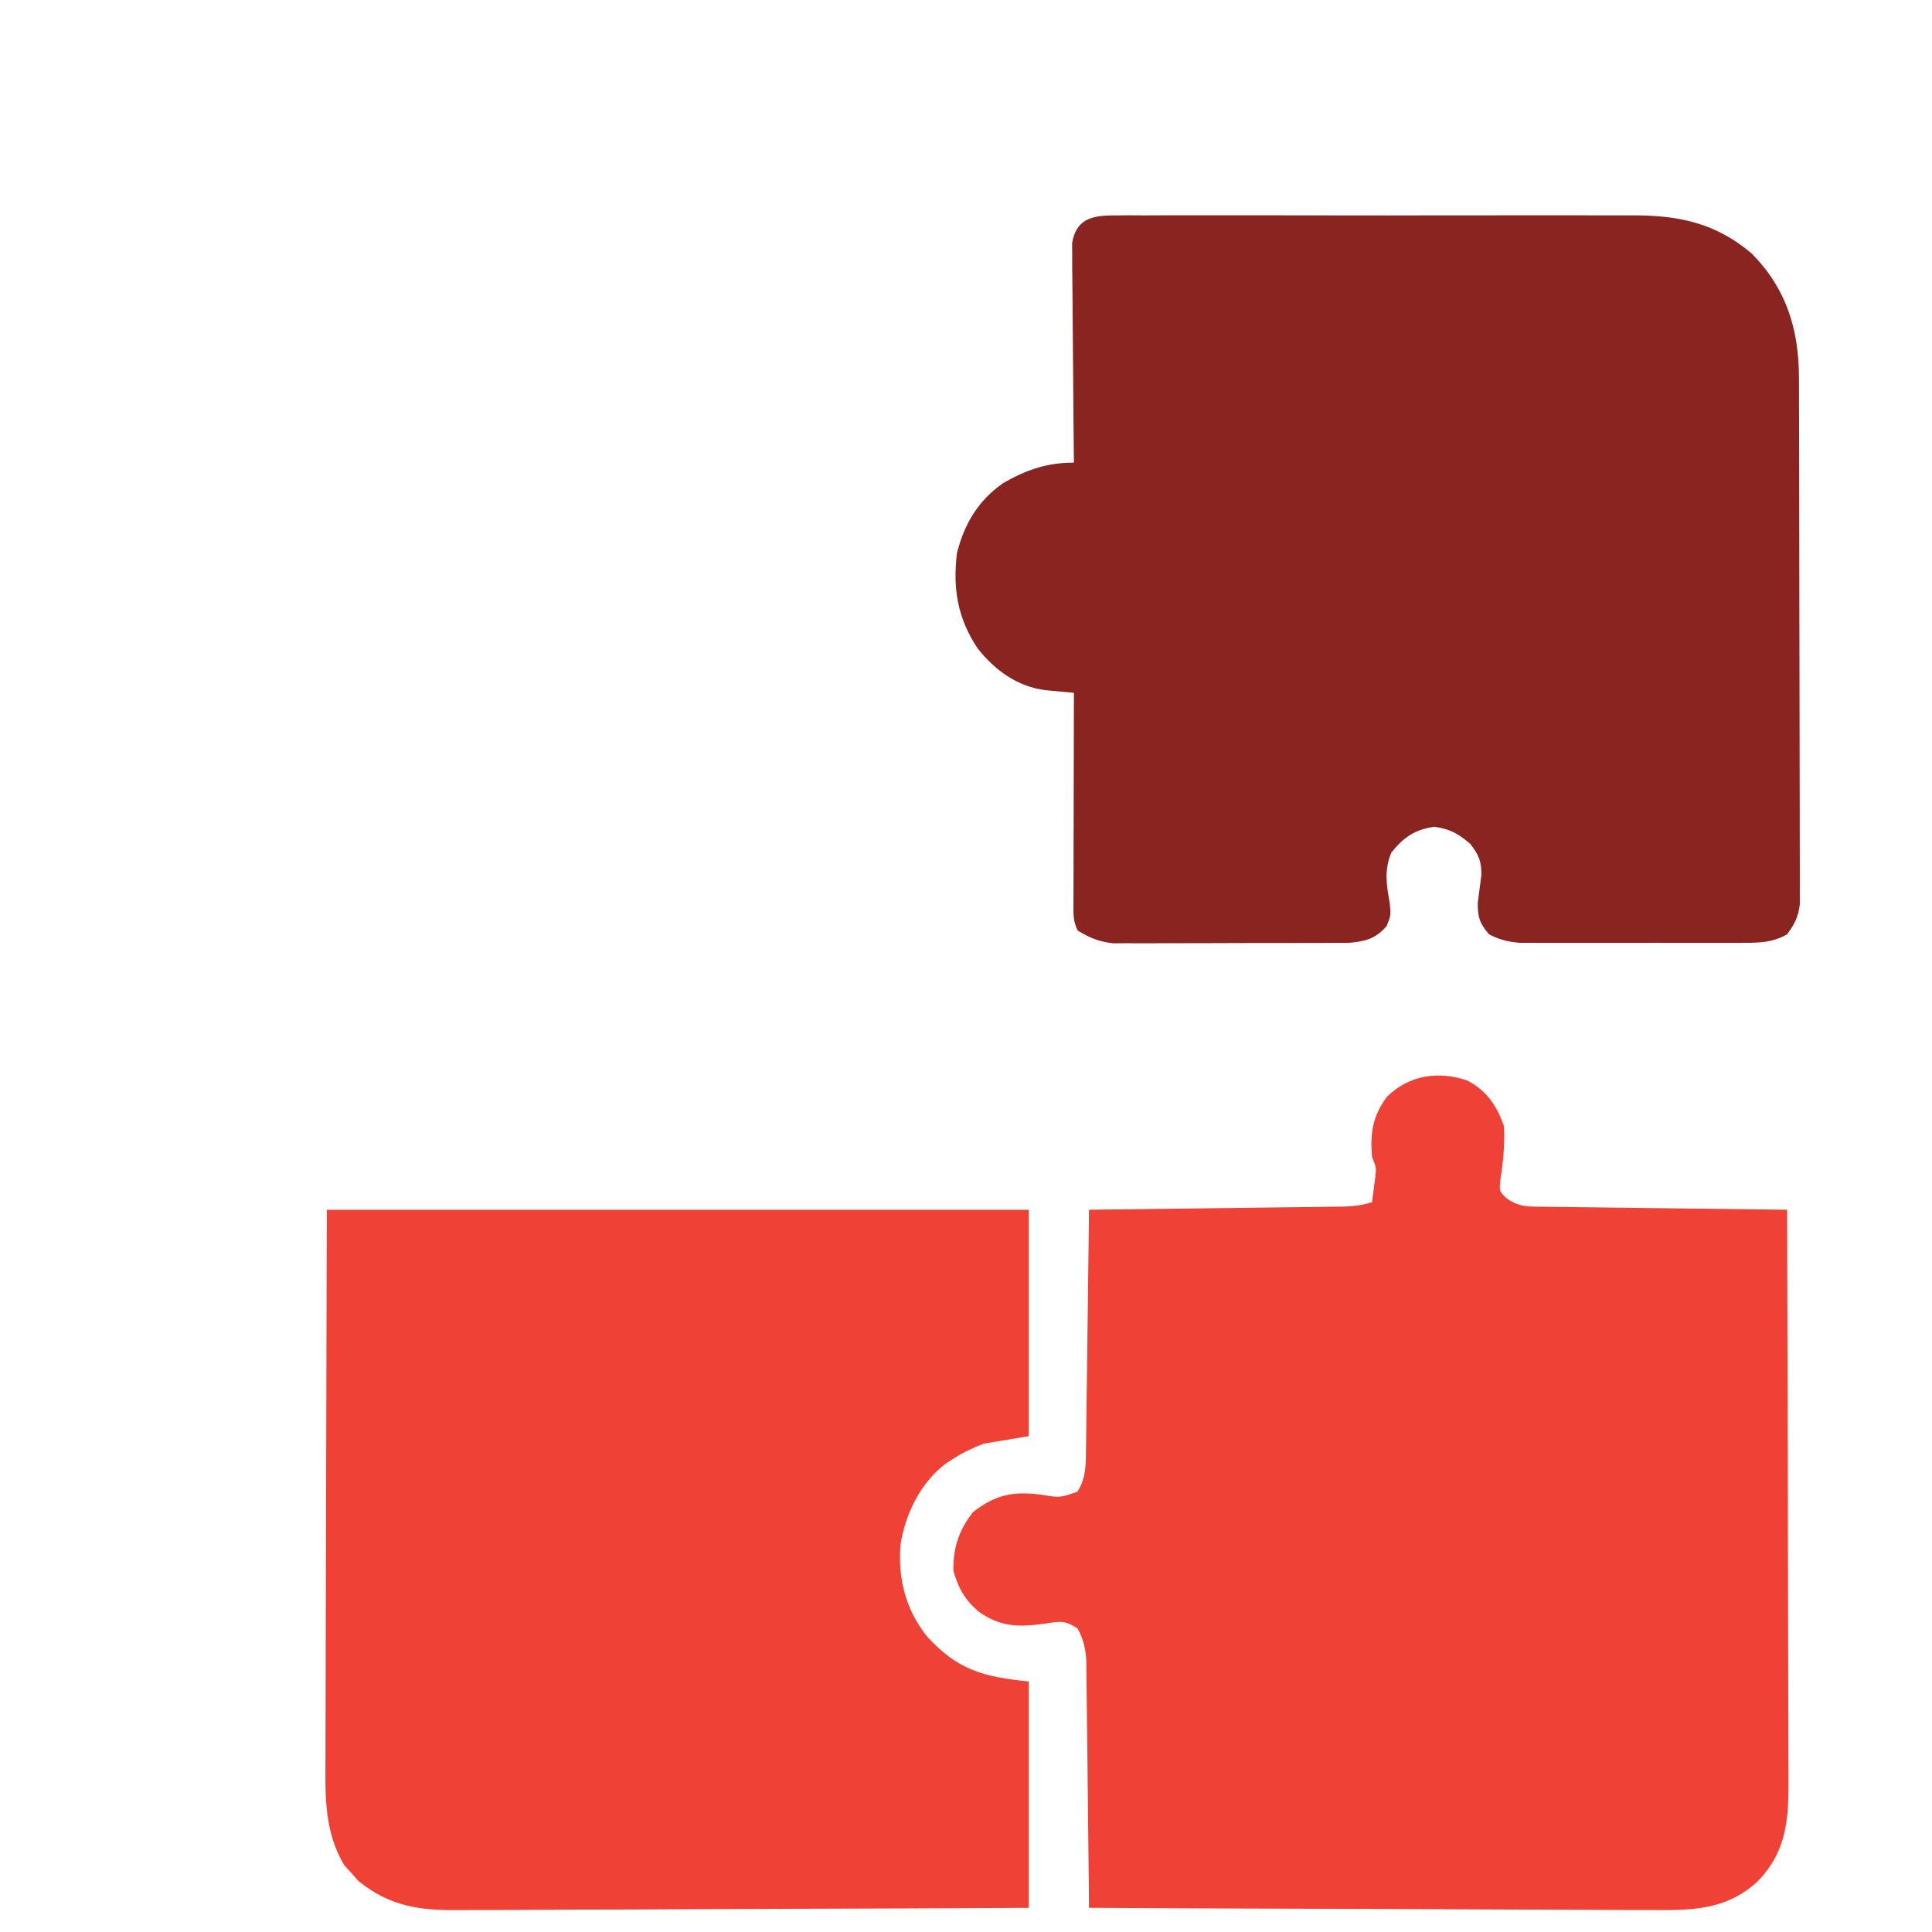 <svg width="80" height="80" viewBox="0 0 80 80" fill="none" xmlns="http://www.w3.org/2000/svg">
<g filter="url(#filter0_d_842_400)">
<path d="M42.089 4.921C42.396 4.918 42.396 4.918 42.709 4.915C42.936 4.917 43.163 4.918 43.389 4.919C43.628 4.918 43.867 4.917 44.106 4.916C44.755 4.913 45.405 4.914 46.054 4.916C46.734 4.918 47.415 4.916 48.096 4.915C49.239 4.914 50.383 4.916 51.527 4.919C52.847 4.922 54.166 4.921 55.486 4.917C56.62 4.915 57.755 4.914 58.889 4.916C59.566 4.917 60.242 4.917 60.919 4.915C61.557 4.913 62.194 4.914 62.832 4.918C63.065 4.919 63.297 4.919 63.53 4.917C65.483 4.907 67.032 5.217 68.547 6.508C69.972 7.964 70.485 9.631 70.491 11.635C70.492 11.832 70.493 12.028 70.493 12.23C70.494 12.445 70.494 12.659 70.494 12.874C70.495 13.102 70.495 13.331 70.496 13.559C70.498 14.176 70.499 14.794 70.5 15.411C70.501 15.797 70.501 16.183 70.502 16.57C70.504 17.778 70.505 18.987 70.506 20.195C70.507 21.589 70.51 22.983 70.514 24.377C70.517 25.456 70.519 26.535 70.519 27.614C70.519 28.258 70.52 28.902 70.523 29.546C70.526 30.151 70.526 30.756 70.525 31.361C70.525 31.583 70.525 31.805 70.527 32.026C70.529 32.33 70.528 32.633 70.526 32.936C70.526 33.105 70.527 33.275 70.527 33.45C70.46 33.973 70.311 34.266 70 34.688C69.394 35.035 68.841 35.04 68.153 35.041C67.997 35.041 67.997 35.041 67.838 35.042C67.496 35.044 67.153 35.043 66.811 35.042C66.573 35.042 66.334 35.042 66.095 35.042C65.596 35.043 65.096 35.042 64.597 35.041C63.957 35.039 63.318 35.04 62.678 35.042C62.185 35.043 61.693 35.043 61.2 35.042C60.964 35.042 60.729 35.042 60.493 35.043C60.163 35.044 59.833 35.042 59.504 35.041C59.316 35.04 59.129 35.04 58.935 35.04C58.438 35 58.098 34.914 57.656 34.688C57.267 34.226 57.187 33.987 57.192 33.379C57.266 32.813 57.266 32.813 57.339 32.246C57.344 31.644 57.239 31.409 56.875 30.938C56.369 30.512 56.047 30.328 55.391 30.234C54.584 30.35 54.122 30.671 53.613 31.299C53.316 32.008 53.404 32.636 53.545 33.379C53.594 33.906 53.594 33.906 53.418 34.346C52.968 34.871 52.529 34.985 51.847 35.041C51.66 35.041 51.473 35.042 51.28 35.043C51.176 35.044 51.073 35.045 50.966 35.045C50.624 35.048 50.283 35.047 49.942 35.047C49.704 35.048 49.465 35.048 49.227 35.049C48.728 35.05 48.229 35.05 47.73 35.049C47.092 35.048 46.454 35.051 45.816 35.055C45.324 35.057 44.832 35.057 44.34 35.057C44.105 35.057 43.87 35.058 43.634 35.059C43.305 35.061 42.976 35.06 42.646 35.058C42.459 35.058 42.272 35.058 42.079 35.059C41.5 34.993 41.121 34.834 40.625 34.531C40.414 34.109 40.45 33.781 40.451 33.308C40.451 33.118 40.451 32.927 40.451 32.73C40.452 32.521 40.453 32.312 40.453 32.103C40.454 31.89 40.454 31.677 40.454 31.464C40.455 30.902 40.456 30.341 40.458 29.779C40.46 29.206 40.46 28.633 40.461 28.06C40.463 26.936 40.465 25.812 40.469 24.688C40.307 24.673 40.307 24.673 40.143 24.658C39.932 24.639 39.932 24.639 39.716 24.618C39.576 24.605 39.437 24.593 39.292 24.579C38.128 24.434 37.193 23.75 36.48 22.847C35.655 21.603 35.447 20.385 35.625 18.906C35.92 17.715 36.503 16.727 37.517 16.021C38.463 15.46 39.358 15.156 40.469 15.156C40.467 15.038 40.466 14.92 40.465 14.799C40.452 13.686 40.443 12.573 40.436 11.46C40.433 10.889 40.429 10.316 40.422 9.744C40.415 9.192 40.411 8.64 40.409 8.088C40.408 7.775 40.403 7.462 40.398 7.149C40.398 6.958 40.398 6.768 40.398 6.571C40.396 6.403 40.395 6.235 40.394 6.062C40.561 5.087 41.188 4.922 42.089 4.921Z" fill="#892421"/>
</g>
<g filter="url(#filter1_d_842_400)">
<path d="M56.737 40.734C57.56 41.153 57.995 41.799 58.281 42.656C58.313 43.443 58.232 44.187 58.113 44.963C58.091 45.323 58.091 45.323 58.337 45.583C58.874 45.997 59.289 45.961 59.96 45.969C60.068 45.971 60.176 45.972 60.288 45.974C60.646 45.979 61.005 45.983 61.363 45.986C61.612 45.99 61.86 45.993 62.108 45.996C62.762 46.005 63.416 46.013 64.07 46.02C64.737 46.028 65.404 46.037 66.072 46.045C67.381 46.062 68.69 46.078 70 46.093C70.011 49.413 70.019 52.732 70.024 56.052C70.026 57.593 70.03 59.134 70.035 60.676C70.04 62.019 70.043 63.363 70.044 64.707C70.044 65.418 70.046 66.129 70.049 66.841C70.052 67.51 70.053 68.18 70.053 68.85C70.053 69.096 70.054 69.341 70.056 69.587C70.067 71.282 70.011 72.638 68.771 73.912C67.469 75.109 66.007 75.109 64.331 75.088C64.076 75.088 63.822 75.088 63.568 75.089C62.882 75.089 62.196 75.084 61.51 75.079C60.792 75.074 60.074 75.073 59.355 75.073C57.997 75.07 56.638 75.064 55.28 75.056C53.732 75.047 52.185 75.043 50.638 75.039C47.456 75.031 44.275 75.017 41.093 74.999C41.092 74.866 41.091 74.733 41.09 74.596C41.078 73.338 41.064 72.08 41.049 70.823C41.041 70.176 41.034 69.53 41.028 68.883C41.022 68.259 41.015 67.635 41.006 67.011C41.003 66.773 41.001 66.535 40.999 66.297C40.997 65.964 40.992 65.63 40.987 65.297C40.985 65.107 40.983 64.917 40.981 64.722C40.938 64.221 40.86 63.879 40.625 63.437C40.077 63.072 39.882 63.14 39.256 63.232C38.181 63.382 37.43 63.377 36.52 62.731C35.95 62.242 35.681 61.761 35.478 61.044C35.462 60.094 35.703 59.362 36.289 58.613C37.239 57.879 37.947 57.746 39.101 57.89C39.89 58.021 39.89 58.021 40.613 57.768C40.98 57.183 40.961 56.647 40.969 55.974C40.971 55.867 40.972 55.76 40.974 55.65C40.979 55.297 40.983 54.945 40.987 54.592C40.99 54.348 40.993 54.103 40.997 53.859C41.005 53.215 41.013 52.572 41.02 51.928C41.028 51.272 41.037 50.615 41.046 49.958C41.062 48.67 41.078 47.382 41.093 46.093C41.231 46.092 41.369 46.09 41.511 46.088C42.807 46.073 44.104 46.057 45.401 46.04C46.067 46.032 46.734 46.023 47.4 46.016C48.044 46.008 48.687 46 49.33 45.991C49.576 45.988 49.821 45.985 50.067 45.983C50.41 45.979 50.754 45.974 51.098 45.969C51.392 45.965 51.392 45.965 51.691 45.962C52.095 45.942 52.428 45.9 52.812 45.781C52.843 45.556 52.872 45.332 52.9 45.107C52.916 44.982 52.933 44.857 52.95 44.728C52.992 44.348 52.992 44.348 52.812 43.906C52.729 42.926 52.836 42.205 53.437 41.406C54.349 40.52 55.538 40.338 56.737 40.734Z" fill="#EF4136"/>
</g>
<g filter="url(#filter2_d_842_400)">
<path d="M9.531 46.094C19.122 46.094 28.713 46.094 38.594 46.094C38.594 49.188 38.594 52.281 38.594 55.469C37.975 55.572 37.356 55.675 36.719 55.781C36.243 55.974 35.888 56.134 35.469 56.406C35.374 56.467 35.28 56.527 35.183 56.589C34.12 57.376 33.474 58.706 33.282 60C33.187 61.39 33.5 62.643 34.375 63.75C35.647 65.155 36.723 65.438 38.594 65.625C38.594 68.719 38.594 71.812 38.594 75C35.26 75.018 31.925 75.032 28.591 75.04C27.042 75.044 25.494 75.05 23.946 75.059C22.596 75.067 21.246 75.072 19.896 75.073C19.181 75.075 18.467 75.077 17.753 75.083C17.079 75.088 16.406 75.09 15.733 75.088C15.486 75.089 15.24 75.09 14.994 75.093C13.359 75.112 12.143 74.936 10.841 73.89C10.747 73.782 10.653 73.675 10.557 73.564C10.46 73.459 10.364 73.354 10.264 73.245C9.418 71.859 9.466 70.335 9.478 68.763C9.478 68.511 9.478 68.259 9.478 68.007C9.478 67.336 9.481 66.665 9.484 65.994C9.487 65.363 9.487 64.732 9.487 64.101C9.49 62.258 9.496 60.416 9.502 58.574C9.512 54.456 9.522 50.337 9.531 46.094Z" fill="#EF4136"/>
</g>
<defs>
<filter id="filter0_d_842_400" x="35.566" y="4.914" width="38.962" height="34.147" filterUnits="userSpaceOnUse" color-interpolation-filters="sRGB">
<feFlood flood-opacity="0" result="BackgroundImageFix"/>
<feColorMatrix in="SourceAlpha" type="matrix" values="0 0 0 0 0 0 0 0 0 0 0 0 0 0 0 0 0 0 127 0" result="hardAlpha"/>
<feOffset dx="4" dy="4"/>
<feComposite in2="hardAlpha" operator="out"/>
<feColorMatrix type="matrix" values="0 0 0 0 0 0 0 0 0 0 0 0 0 0 0 0 0 0 0.25 0"/>
<feBlend mode="normal" in2="BackgroundImageFix" result="effect1_dropShadow_842_400"/>
<feBlend mode="normal" in="SourceGraphic" in2="effect1_dropShadow_842_400" result="shape"/>
</filter>
<filter id="filter1_d_842_400" x="35.477" y="40.535" width="38.579" height="38.558" filterUnits="userSpaceOnUse" color-interpolation-filters="sRGB">
<feFlood flood-opacity="0" result="BackgroundImageFix"/>
<feColorMatrix in="SourceAlpha" type="matrix" values="0 0 0 0 0 0 0 0 0 0 0 0 0 0 0 0 0 0 127 0" result="hardAlpha"/>
<feOffset dx="4" dy="4"/>
<feComposite in2="hardAlpha" operator="out"/>
<feColorMatrix type="matrix" values="0 0 0 0 0 0 0 0 0 0 0 0 0 0 0 0 0 0 0.25 0"/>
<feBlend mode="normal" in2="BackgroundImageFix" result="effect1_dropShadow_842_400"/>
<feBlend mode="normal" in="SourceGraphic" in2="effect1_dropShadow_842_400" result="shape"/>
</filter>
<filter id="filter2_d_842_400" x="9.474" y="46.094" width="33.121" height="33.001" filterUnits="userSpaceOnUse" color-interpolation-filters="sRGB">
<feFlood flood-opacity="0" result="BackgroundImageFix"/>
<feColorMatrix in="SourceAlpha" type="matrix" values="0 0 0 0 0 0 0 0 0 0 0 0 0 0 0 0 0 0 127 0" result="hardAlpha"/>
<feOffset dx="4" dy="4"/>
<feComposite in2="hardAlpha" operator="out"/>
<feColorMatrix type="matrix" values="0 0 0 0 0 0 0 0 0 0 0 0 0 0 0 0 0 0 0.25 0"/>
<feBlend mode="normal" in2="BackgroundImageFix" result="effect1_dropShadow_842_400"/>
<feBlend mode="normal" in="SourceGraphic" in2="effect1_dropShadow_842_400" result="shape"/>
</filter>
</defs>
</svg>
